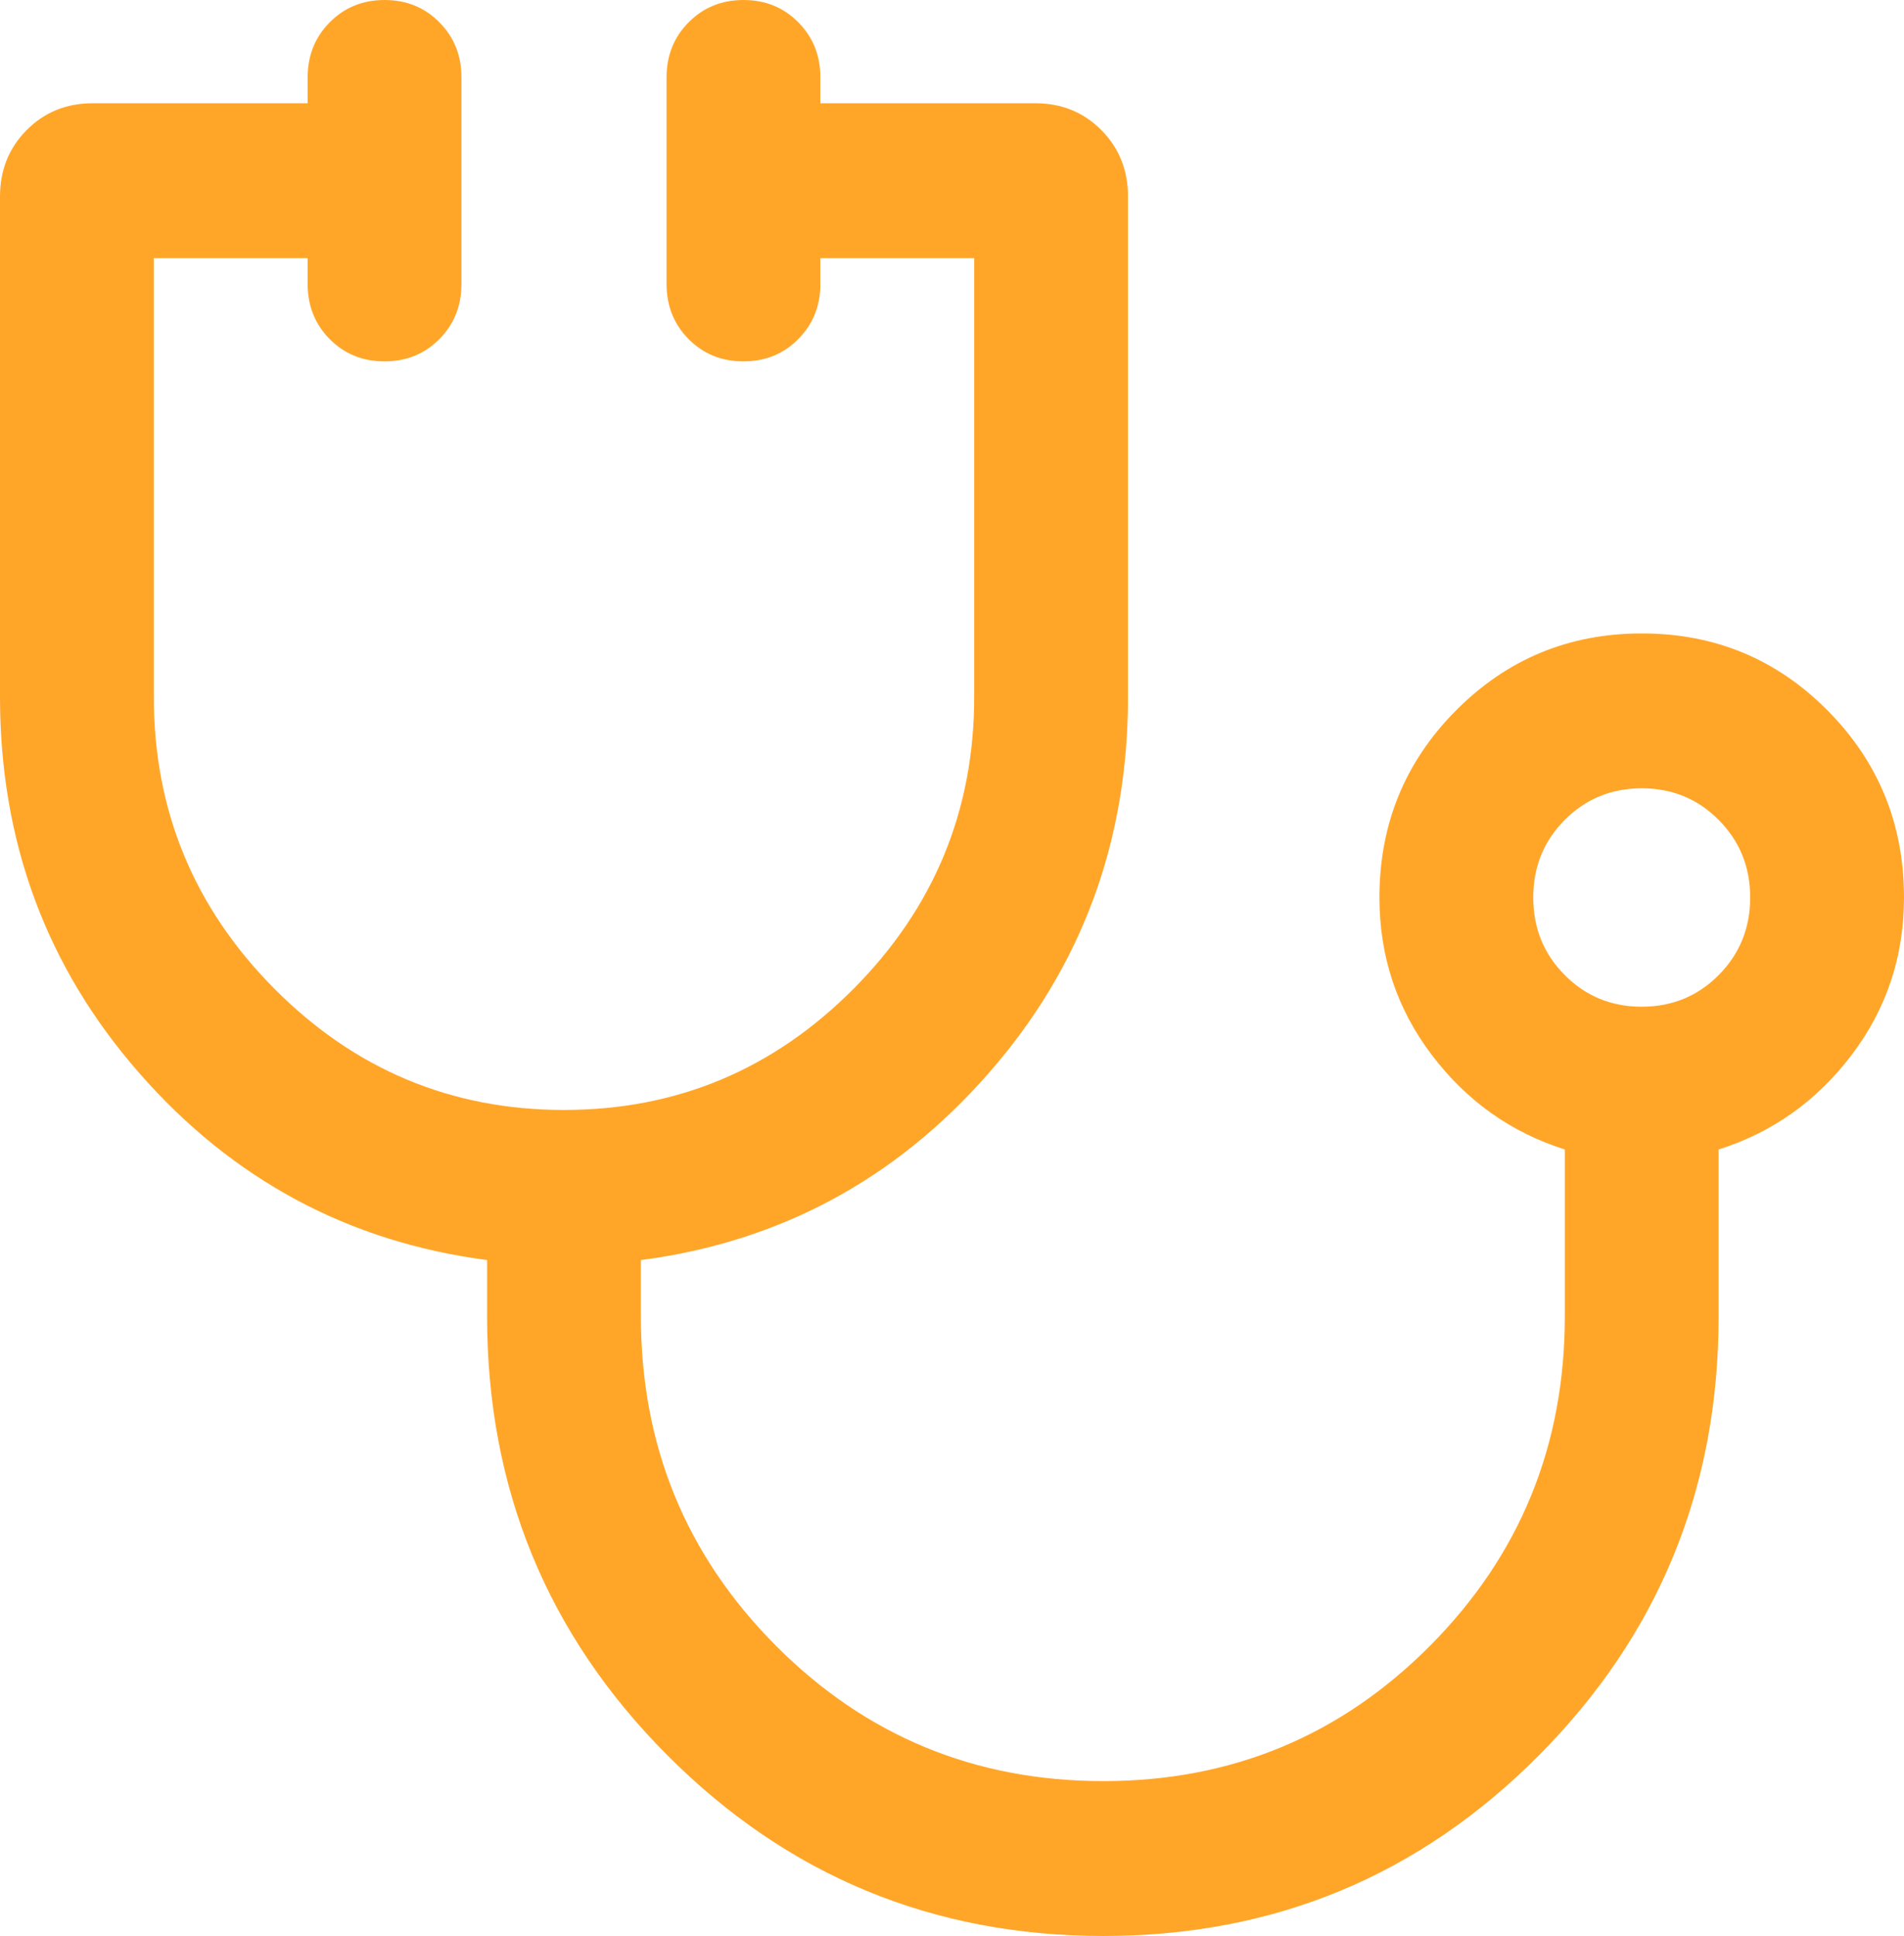 <svg width="122" height="124" viewBox="0 0 122 124" fill="none" xmlns="http://www.w3.org/2000/svg">
<path d="M70.706 124C59.769 124 50.452 120.14 42.756 112.42C35.059 104.7 31.211 95.333 31.211 84.32V80.707C22.34 79.547 14.921 75.566 8.953 68.765C2.984 61.966 0 53.924 0 44.64V12.592C0 10.898 0.569 9.478 1.707 8.333C2.846 7.186 4.256 6.613 5.938 6.613H19.712V4.96C19.712 3.555 20.185 2.377 21.13 1.427C22.075 0.476 23.245 0 24.642 0C26.039 0 27.209 0.476 28.152 1.427C29.096 2.377 29.568 3.555 29.568 4.96V18.187C29.568 19.592 29.096 20.77 28.151 21.721C27.206 22.672 26.034 23.147 24.637 23.147C23.241 23.147 22.07 22.672 21.127 21.721C20.184 20.77 19.712 19.592 19.712 18.187V16.533H9.856V44.64C9.856 51.915 12.43 58.142 17.577 63.323C22.724 68.503 28.911 71.093 36.139 71.093C43.367 71.093 49.554 68.503 54.701 63.323C59.848 58.142 62.422 51.915 62.422 44.64V16.533H52.566V18.187C52.566 19.592 52.093 20.77 51.148 21.721C50.203 22.672 49.032 23.147 47.634 23.147C46.238 23.147 45.068 22.672 44.124 21.721C43.181 20.77 42.71 19.592 42.71 18.187V4.96C42.71 3.555 43.182 2.377 44.127 1.427C45.071 0.476 46.242 0 47.639 0C49.036 0 50.206 0.476 51.15 1.427C52.094 2.377 52.566 3.555 52.566 4.96V6.613H66.338C68.021 6.613 69.432 7.186 70.569 8.333C71.708 9.478 72.278 10.898 72.278 12.592V44.64C72.278 53.924 69.294 61.966 63.325 68.765C57.357 75.566 49.937 79.547 41.067 80.707V84.32C41.067 92.587 43.948 99.613 49.709 105.4C55.471 111.187 62.467 114.08 70.698 114.08C78.911 114.08 85.892 111.187 91.642 105.4C97.391 99.613 100.266 92.587 100.266 84.32V73.625C96.812 72.531 93.969 70.51 91.737 67.562C89.504 64.613 88.388 61.254 88.388 57.485C88.388 52.787 90.023 48.794 93.293 45.505C96.561 42.216 100.531 40.571 105.202 40.571C109.872 40.571 113.839 42.216 117.103 45.505C120.368 48.794 122 52.787 122 57.485C122 61.254 120.884 64.613 118.651 67.562C116.419 70.51 113.576 72.531 110.122 73.625V84.32C110.122 95.333 106.287 104.7 98.617 112.42C90.946 120.14 81.643 124 70.706 124ZM105.194 64.48C107.14 64.48 108.785 63.804 110.128 62.451C111.472 61.099 112.144 59.443 112.144 57.485C112.144 55.526 111.472 53.871 110.128 52.52C108.785 51.167 107.14 50.491 105.194 50.491C103.248 50.491 101.603 51.167 100.259 52.52C98.915 53.871 98.244 55.526 98.244 57.485C98.244 59.443 98.915 61.099 100.259 62.451C101.603 63.804 103.248 64.48 105.194 64.48Z" fill="#FFA629"/>
</svg>
